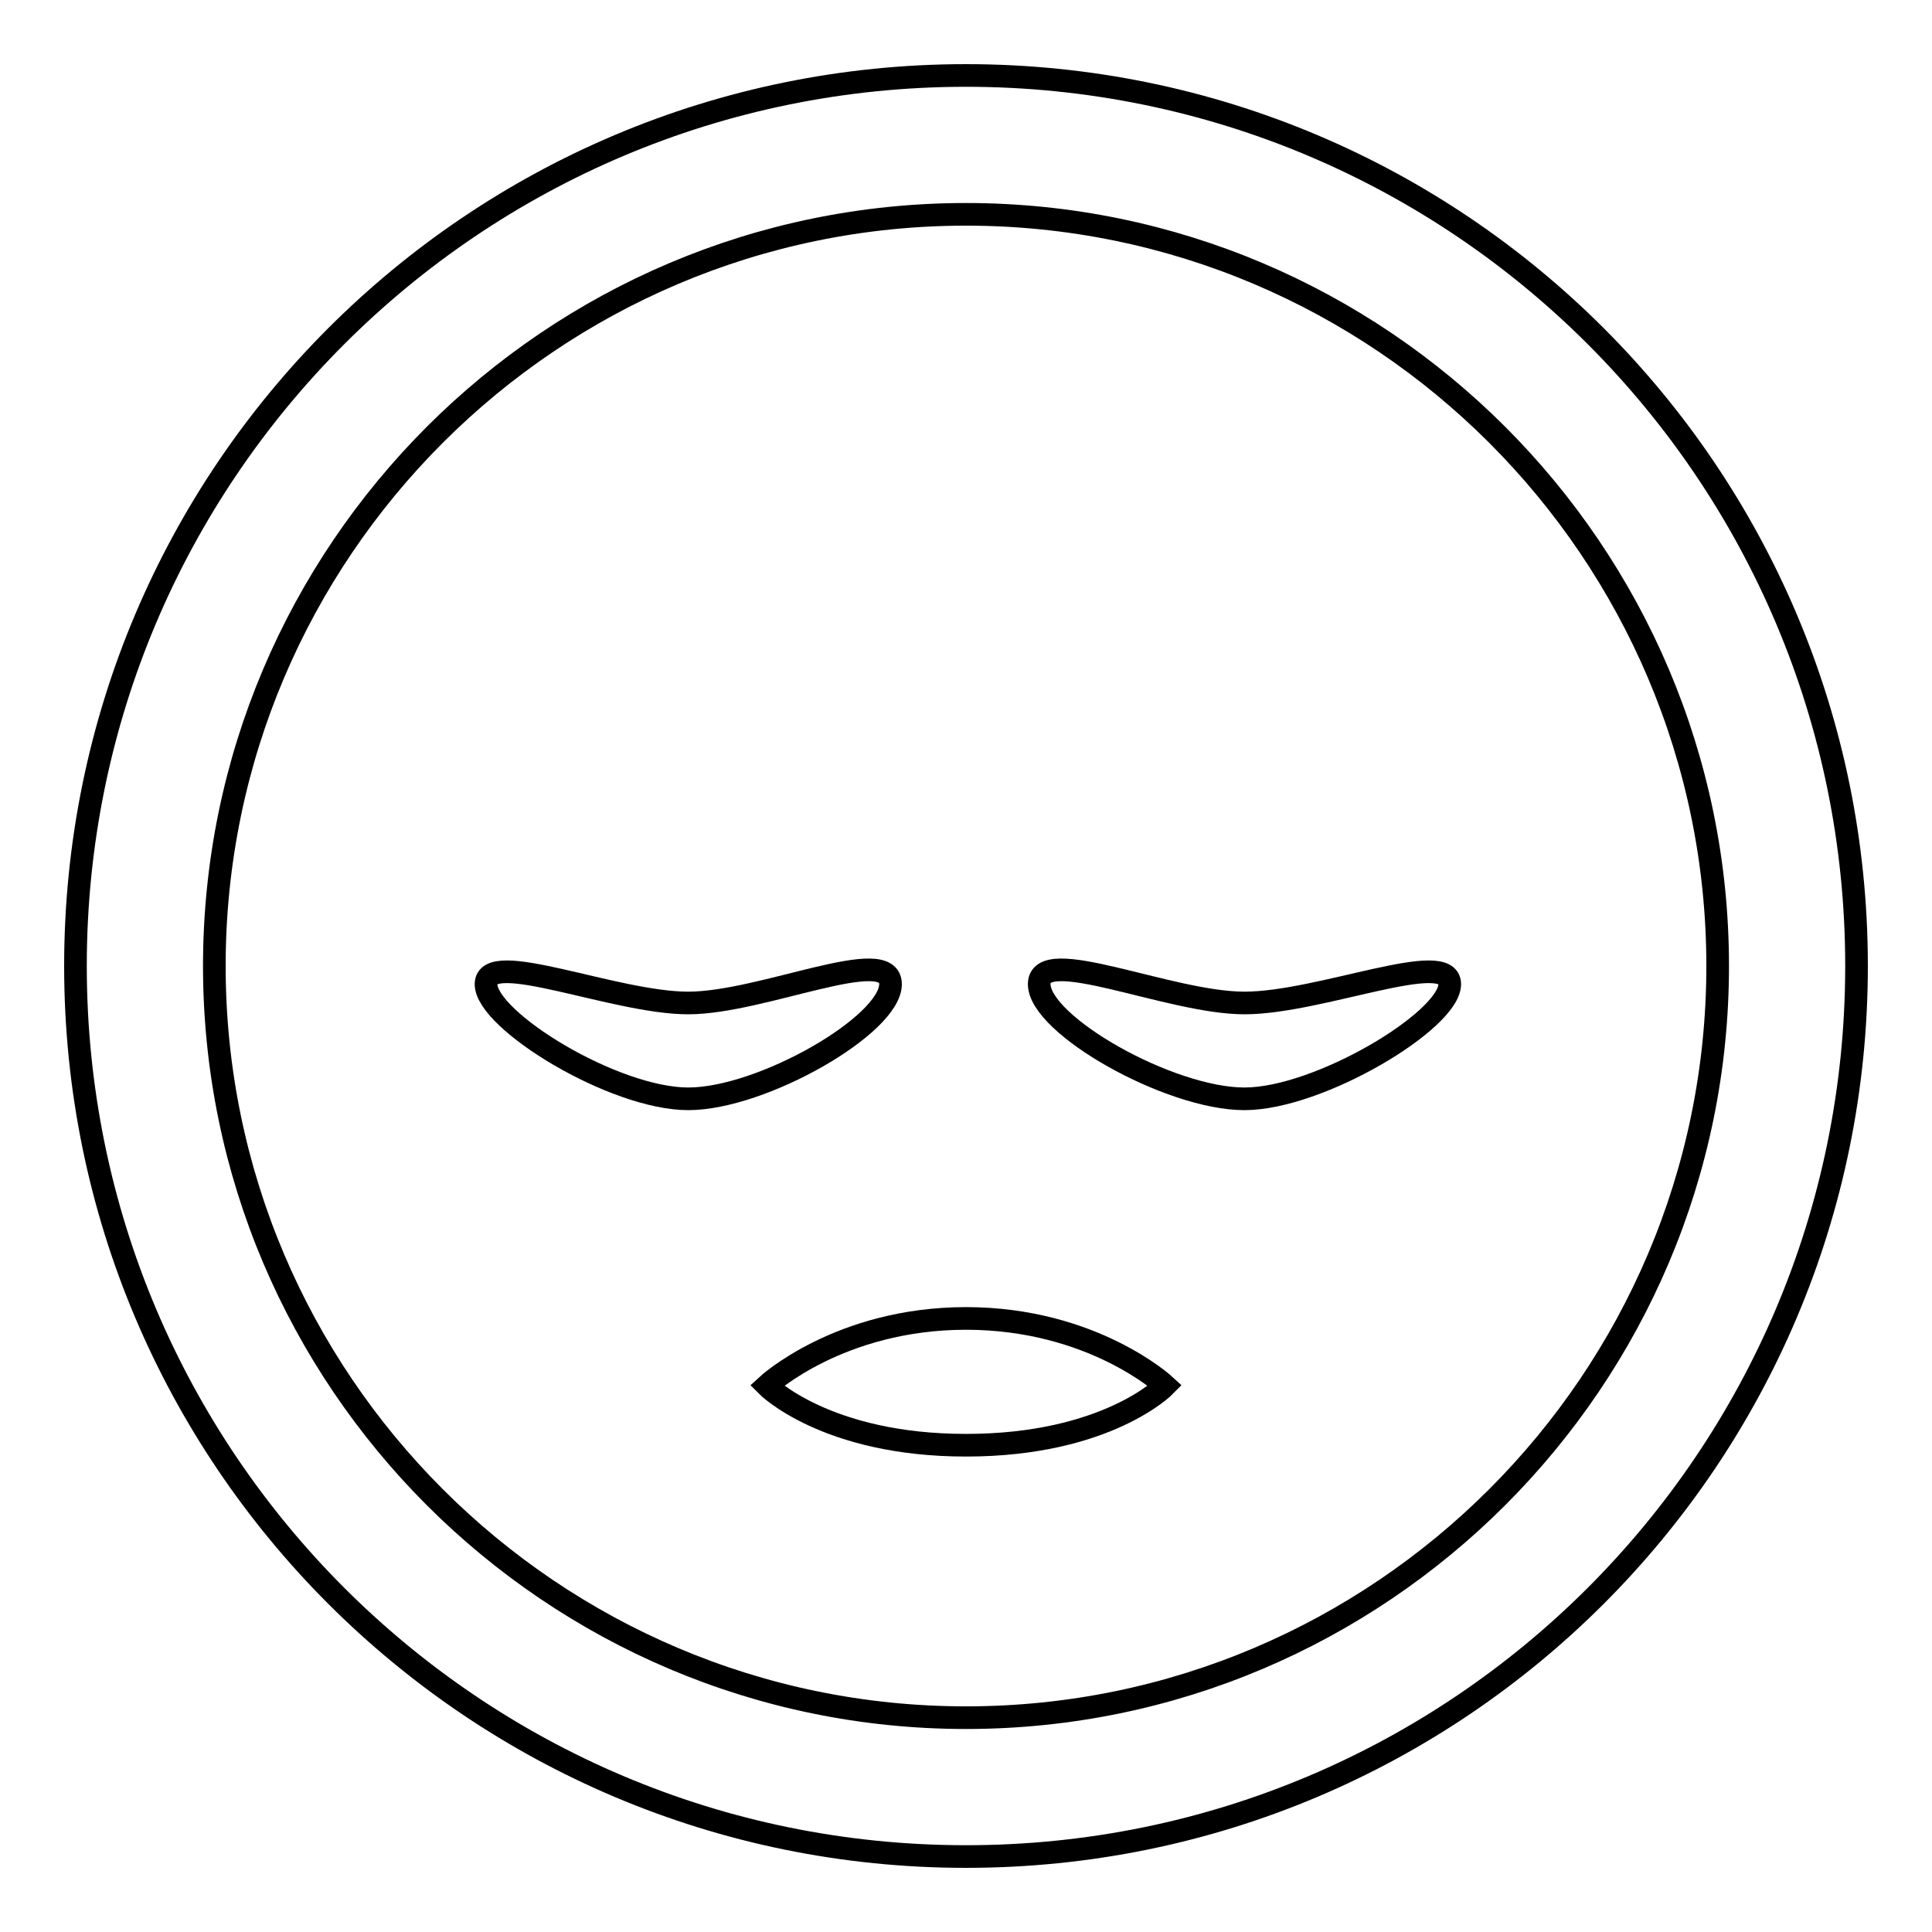<?xml version="1.0" encoding="utf-8"?>
<!-- Svg Vector Icons : http://www.onlinewebfonts.com/icon -->
<!DOCTYPE svg PUBLIC "-//W3C//DTD SVG 1.1//EN" "http://www.w3.org/Graphics/SVG/1.1/DTD/svg11.dtd">
<svg version="1.1" xmlns="http://www.w3.org/2000/svg" xmlns:xlink="http://www.w3.org/1999/xlink" x="0px" y="0px" viewBox="0 0 256 256" enable-background="new 0 0 256 256" xml:space="preserve">
<g><g><g><path stroke-width="3" fill-opacity="0" stroke="#000000"  d="M128,174.7c-16.8,0-26.4,8.9-26.4,8.9s7.8,7.9,26.4,7.9c18.7,0,26.4-7.9,26.4-7.9S144.8,174.7,128,174.7z"/><g><path stroke-width="3" fill-opacity="0" stroke="#000000"  d="M128,28.4c54.9,0,99.6,44.7,99.6,99.6s-44.7,99.6-99.6,99.6S28.4,182.9,28.4,128S73.1,28.4,128,28.4 M128,10C62.8,10,10,62.8,10,128c0,65.2,52.8,118,118,118c65.2,0,118-52.8,118-118C246,62.8,193.2,10,128,10L128,10z"/></g><path stroke-width="3" fill-opacity="0" stroke="#000000"  d="M192.1,130.4c0-4.8-17.2,2.5-27.2,2.5c-10,0-27.2-7.9-27.2-2.5c0,5.4,17.2,15.2,27.2,15.2C174.8,145.6,192.1,135.2,192.1,130.4z"/><path stroke-width="3" fill-opacity="0" stroke="#000000"  d="M64.4,130.4c0-4.8,17,2.5,26.8,2.5c9.8,0,26.8-7.9,26.8-2.5c0,5.4-17,15.2-26.8,15.2C81.3,145.6,64.4,135.2,64.4,130.4z"/></g><g></g><g></g><g></g><g></g><g></g><g></g><g></g><g></g><g></g><g></g><g></g><g></g><g></g><g></g><g></g></g></g>
</svg>